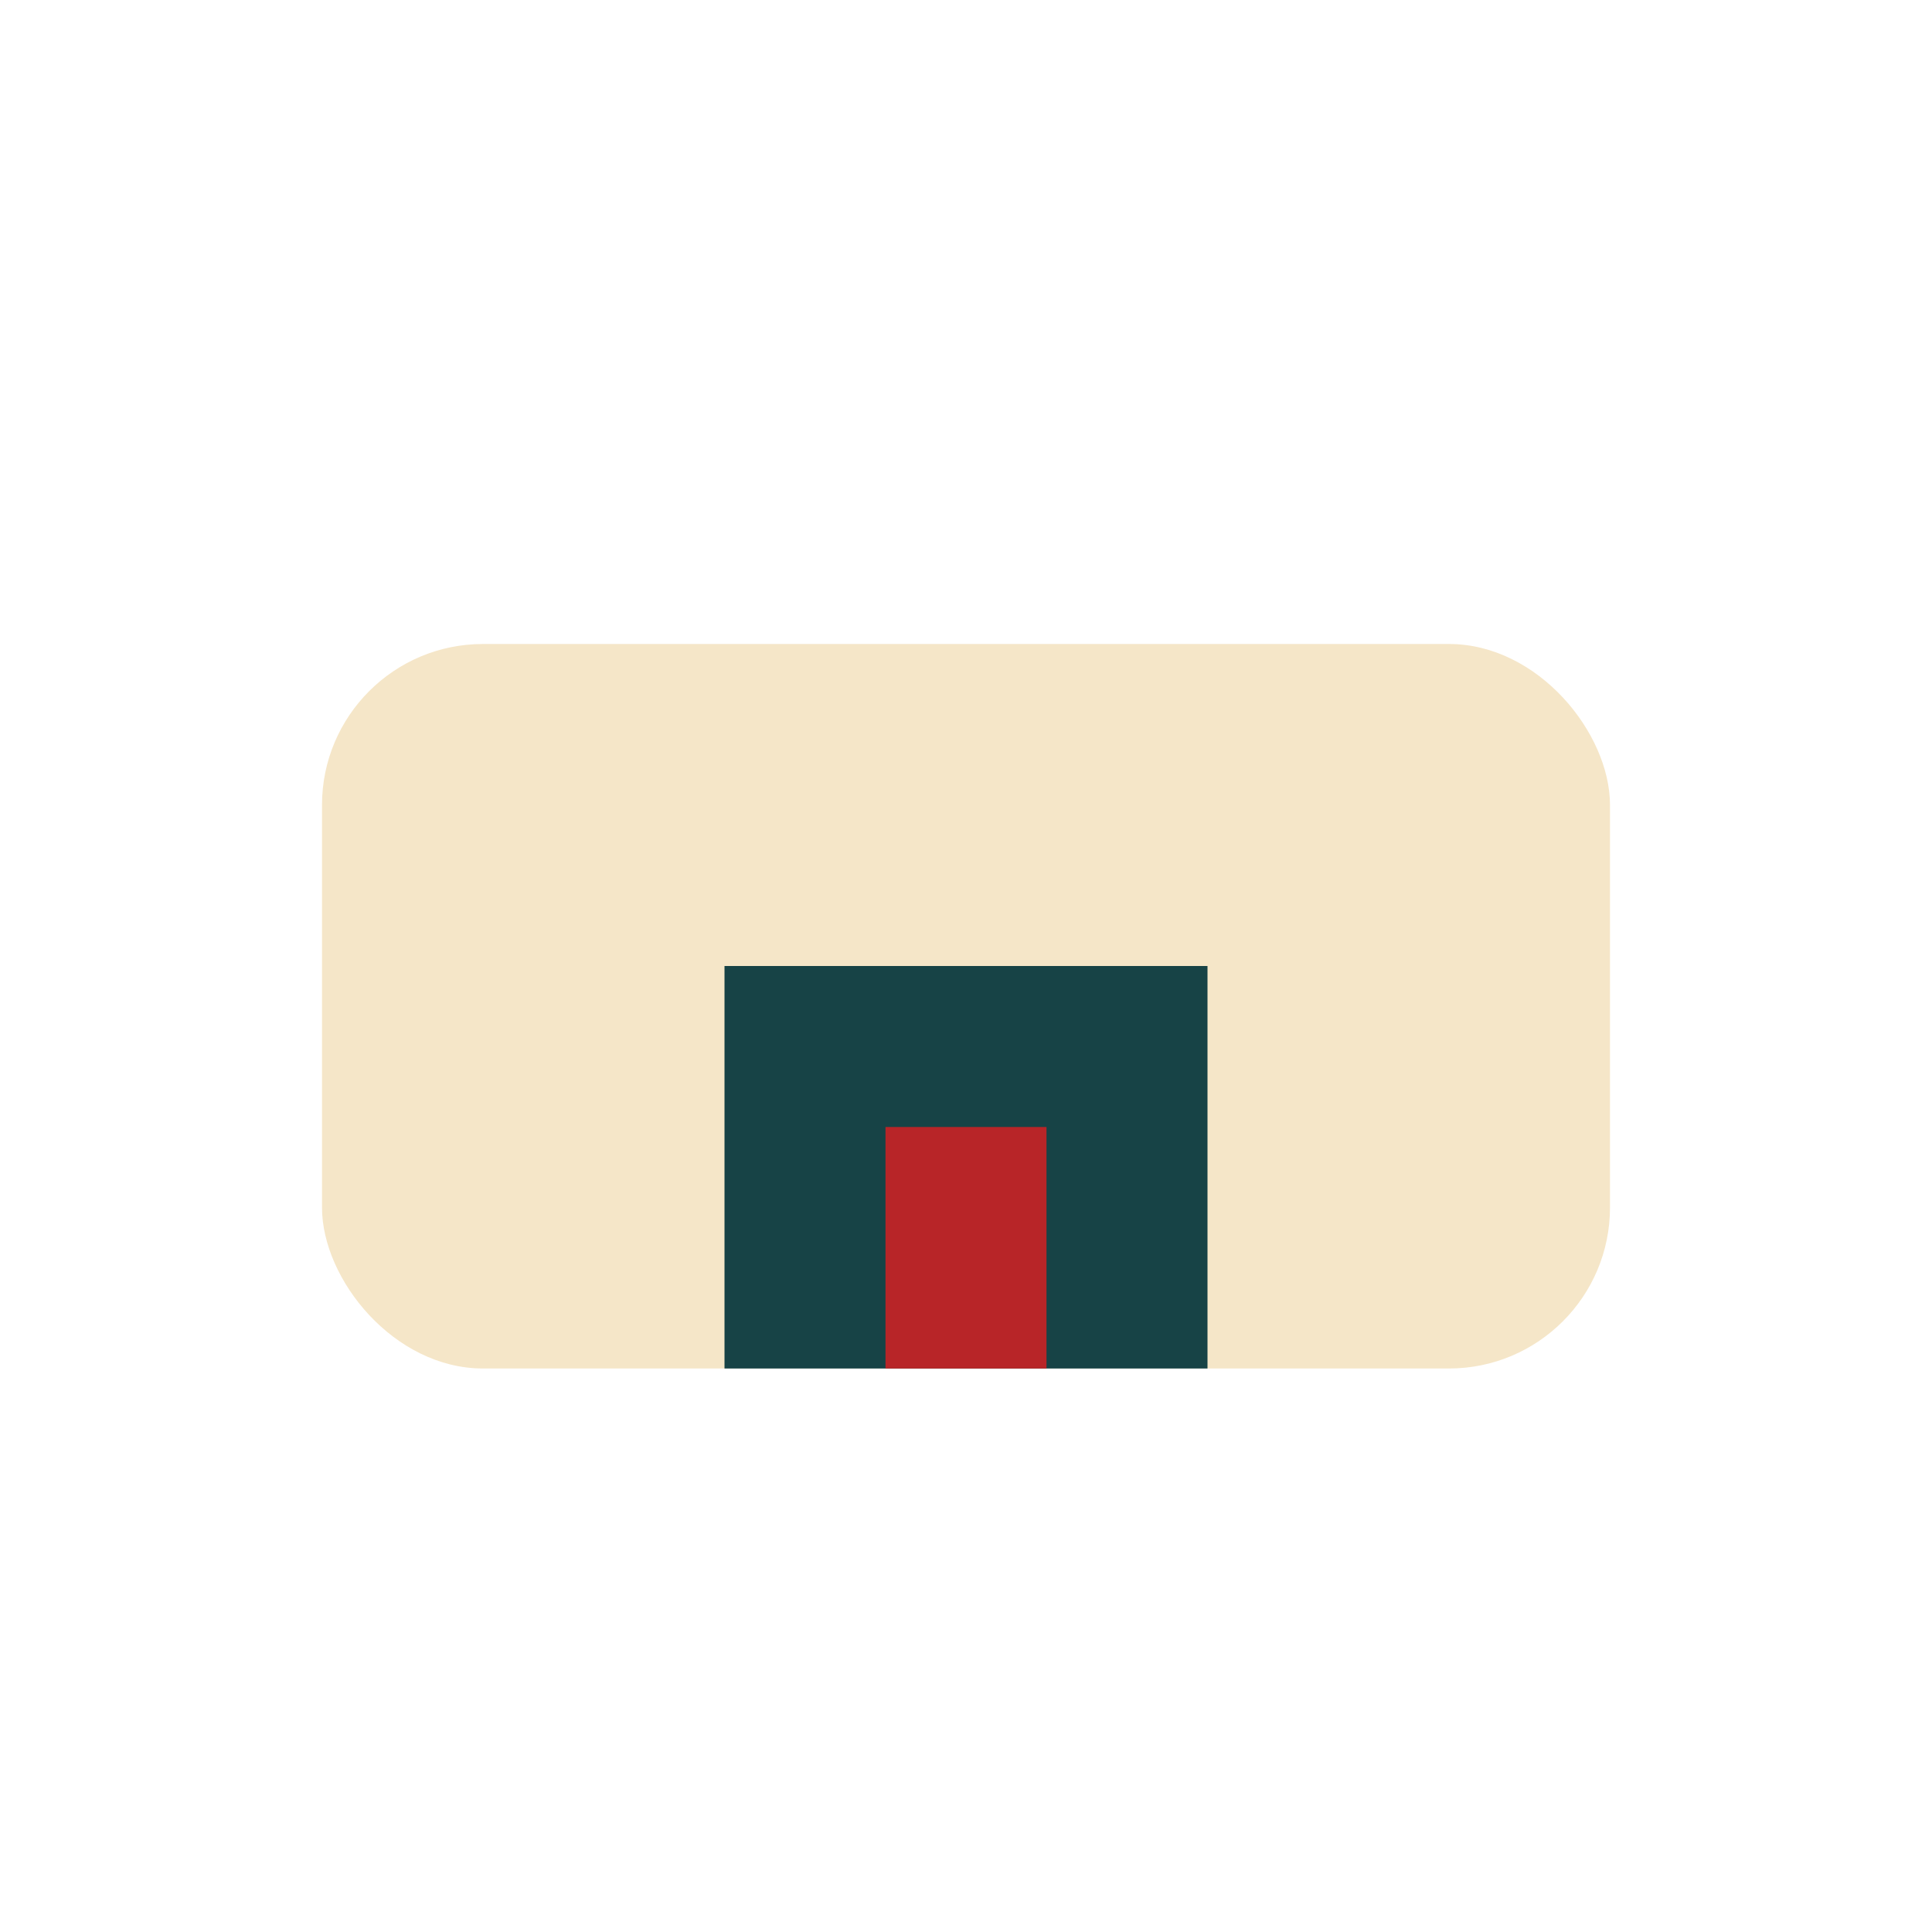 <?xml version="1.0" encoding="UTF-8"?>
<svg xmlns="http://www.w3.org/2000/svg" width="24" height="24" viewBox="0 0 24 24"><rect x="4" y="8" width="16" height="9" rx="2" fill="#F5E6C8"/><rect x="9" y="12" width="6" height="5" fill="#174346"/><rect x="11" y="14" width="2" height="3" fill="#B82528"/></svg>